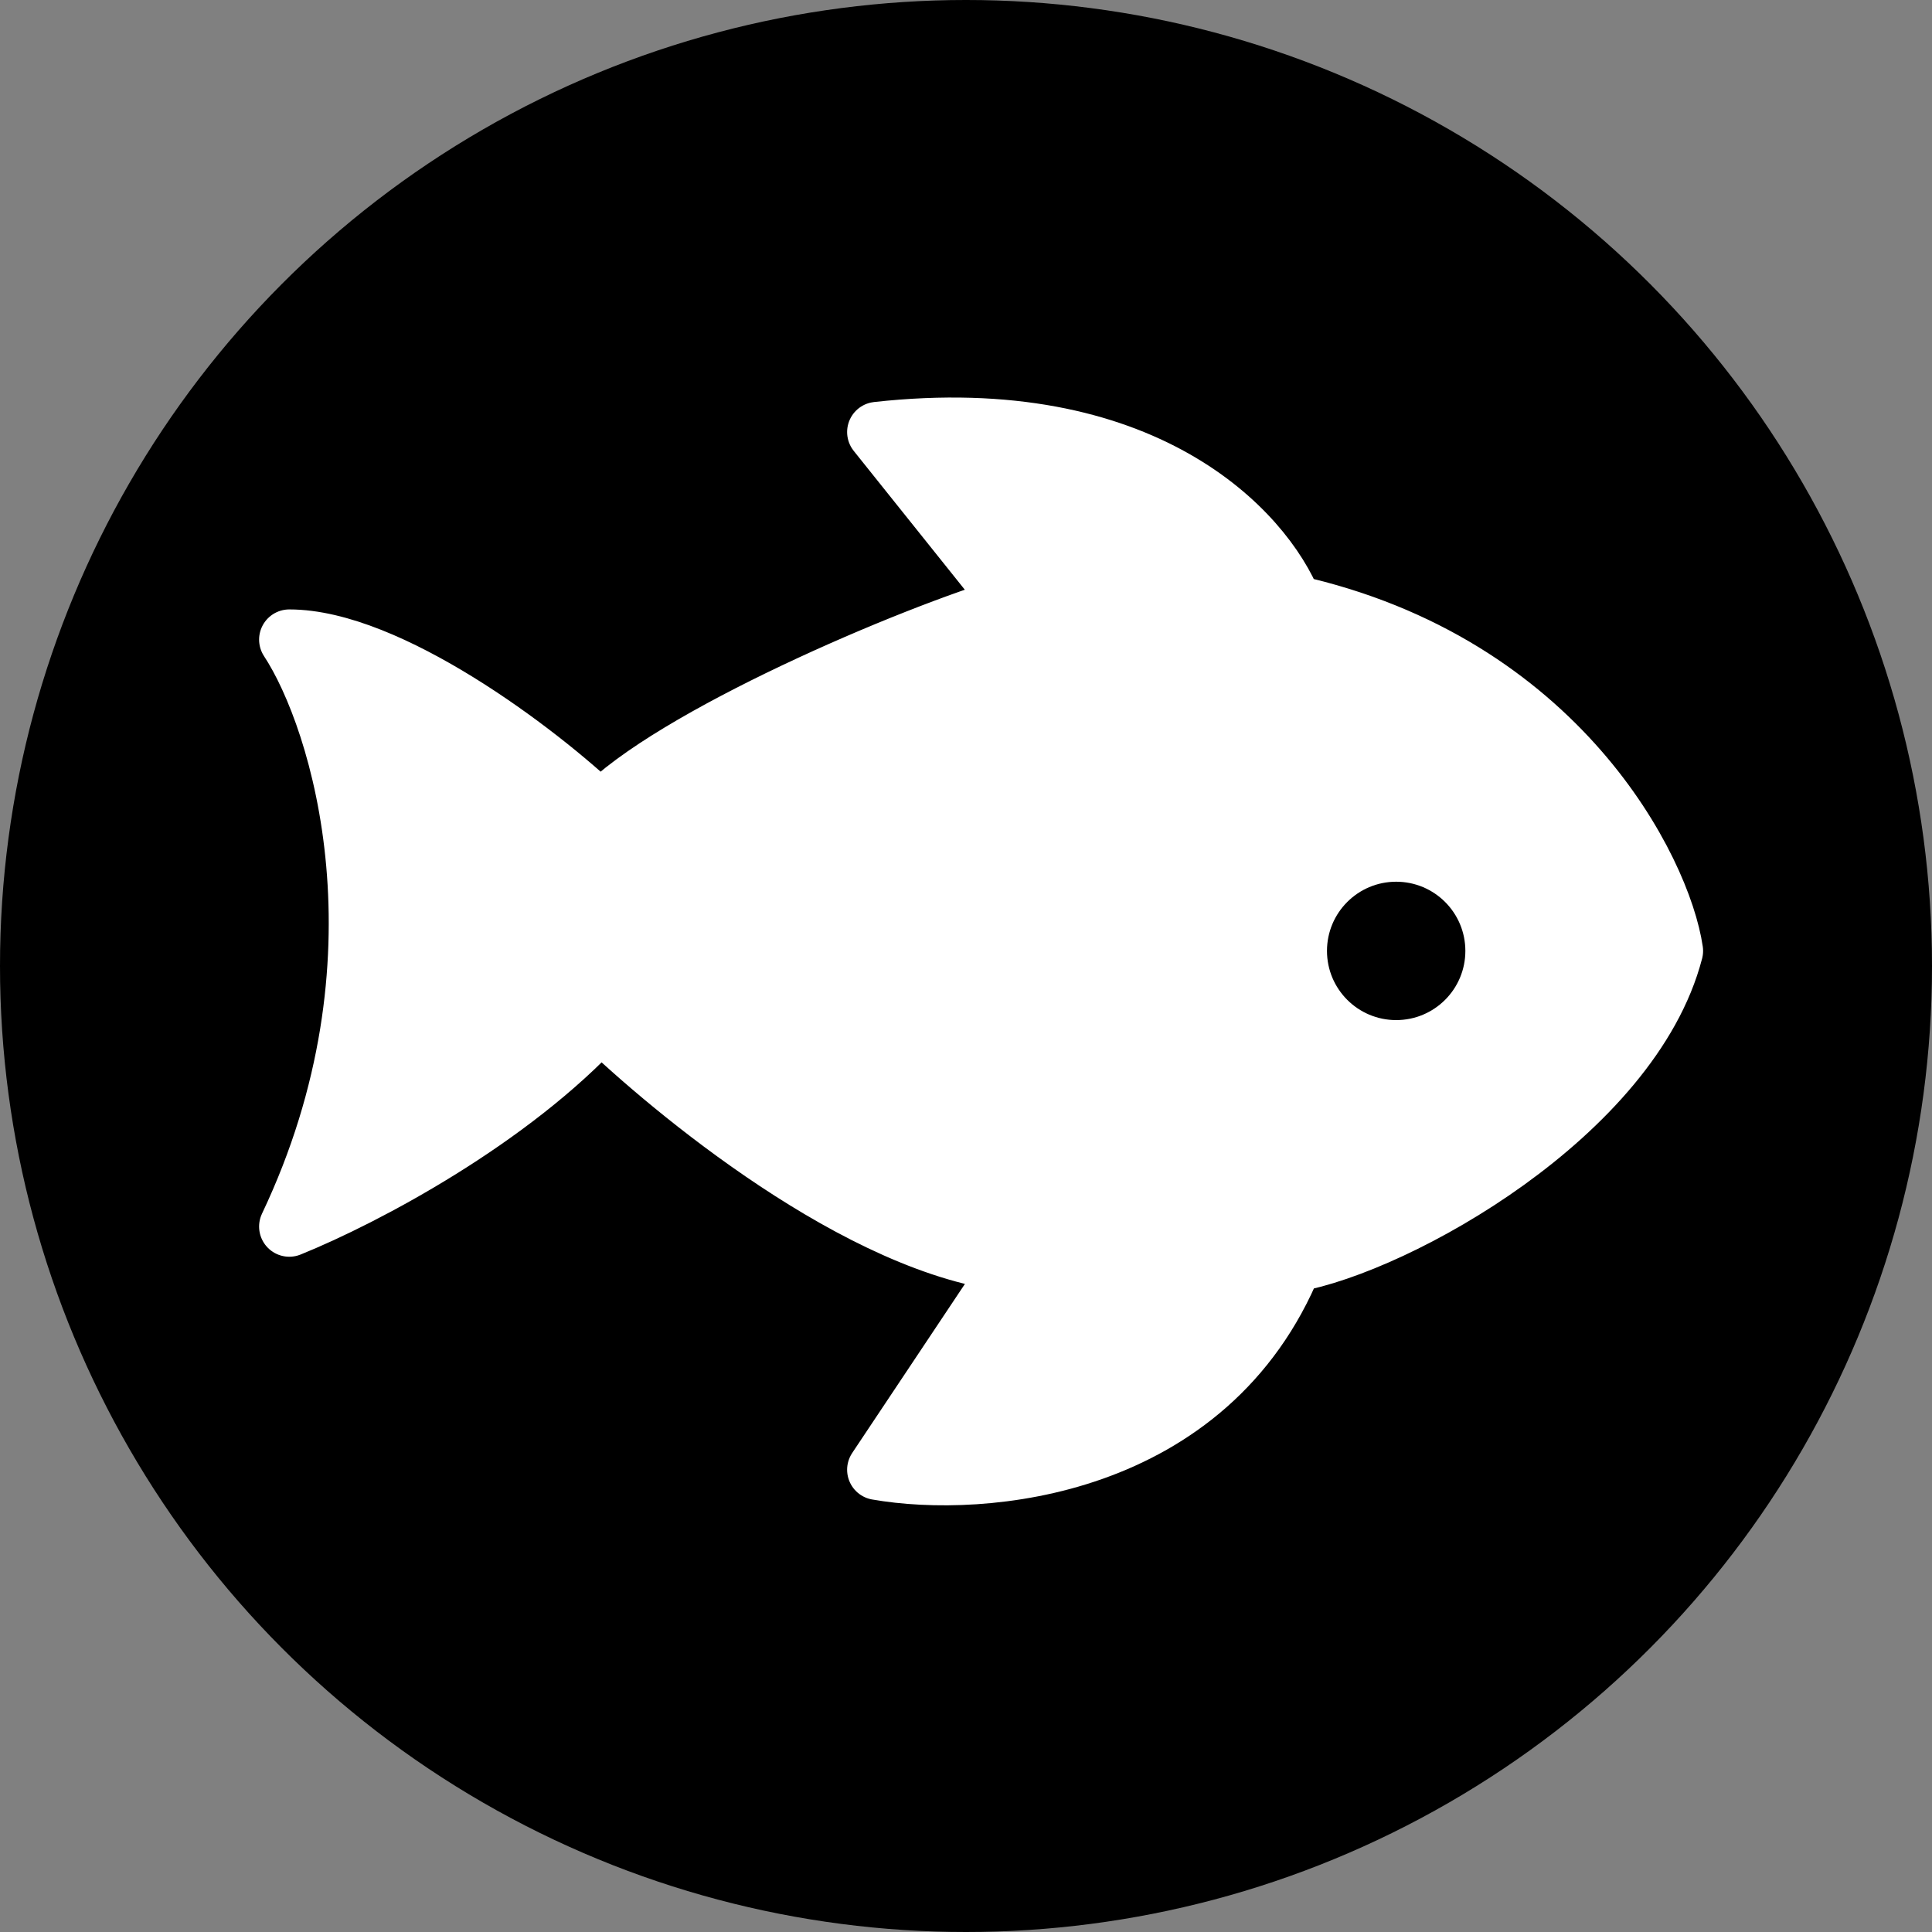 <svg width="64" height="64" viewBox="0 0 64 64" fill="none" xmlns="http://www.w3.org/2000/svg">
<rect x="0" y="0" width="64" height="64" fill="#808080" stroke="none"/>
<circle cx="32" cy="32" r="32" fill="black"/>
<path d="M55.417 31.5C54.024 36.874 46.294 41.201 42.812 41.812C40.028 48.652 32.544 49.298 29.062 48.687L33.646 41.812C28.54 41.324 22.216 36.031 19.896 33.792C16.901 37.058 12.097 39.613 9.583 40.631C13.761 31.837 11.324 23.834 9.583 21.188C12.832 21.188 17.768 24.881 19.896 26.917C22.216 24.474 30.165 21.059 33.646 20.041L29.062 14.312C37.881 13.335 41.845 17.599 42.812 20.042C51.631 21.996 55.03 28.854 55.417 31.5Z" fill="white" stroke="white" stroke-width="2" stroke-linecap="round" stroke-linejoin="round"/>
<path d="M46.25 33.792C47.516 33.792 48.542 32.766 48.542 31.5C48.542 30.234 47.516 29.208 46.25 29.208C44.984 29.208 43.958 30.234 43.958 31.5C43.958 32.766 44.984 33.792 46.25 33.792Z" fill="black"/>
</svg>
